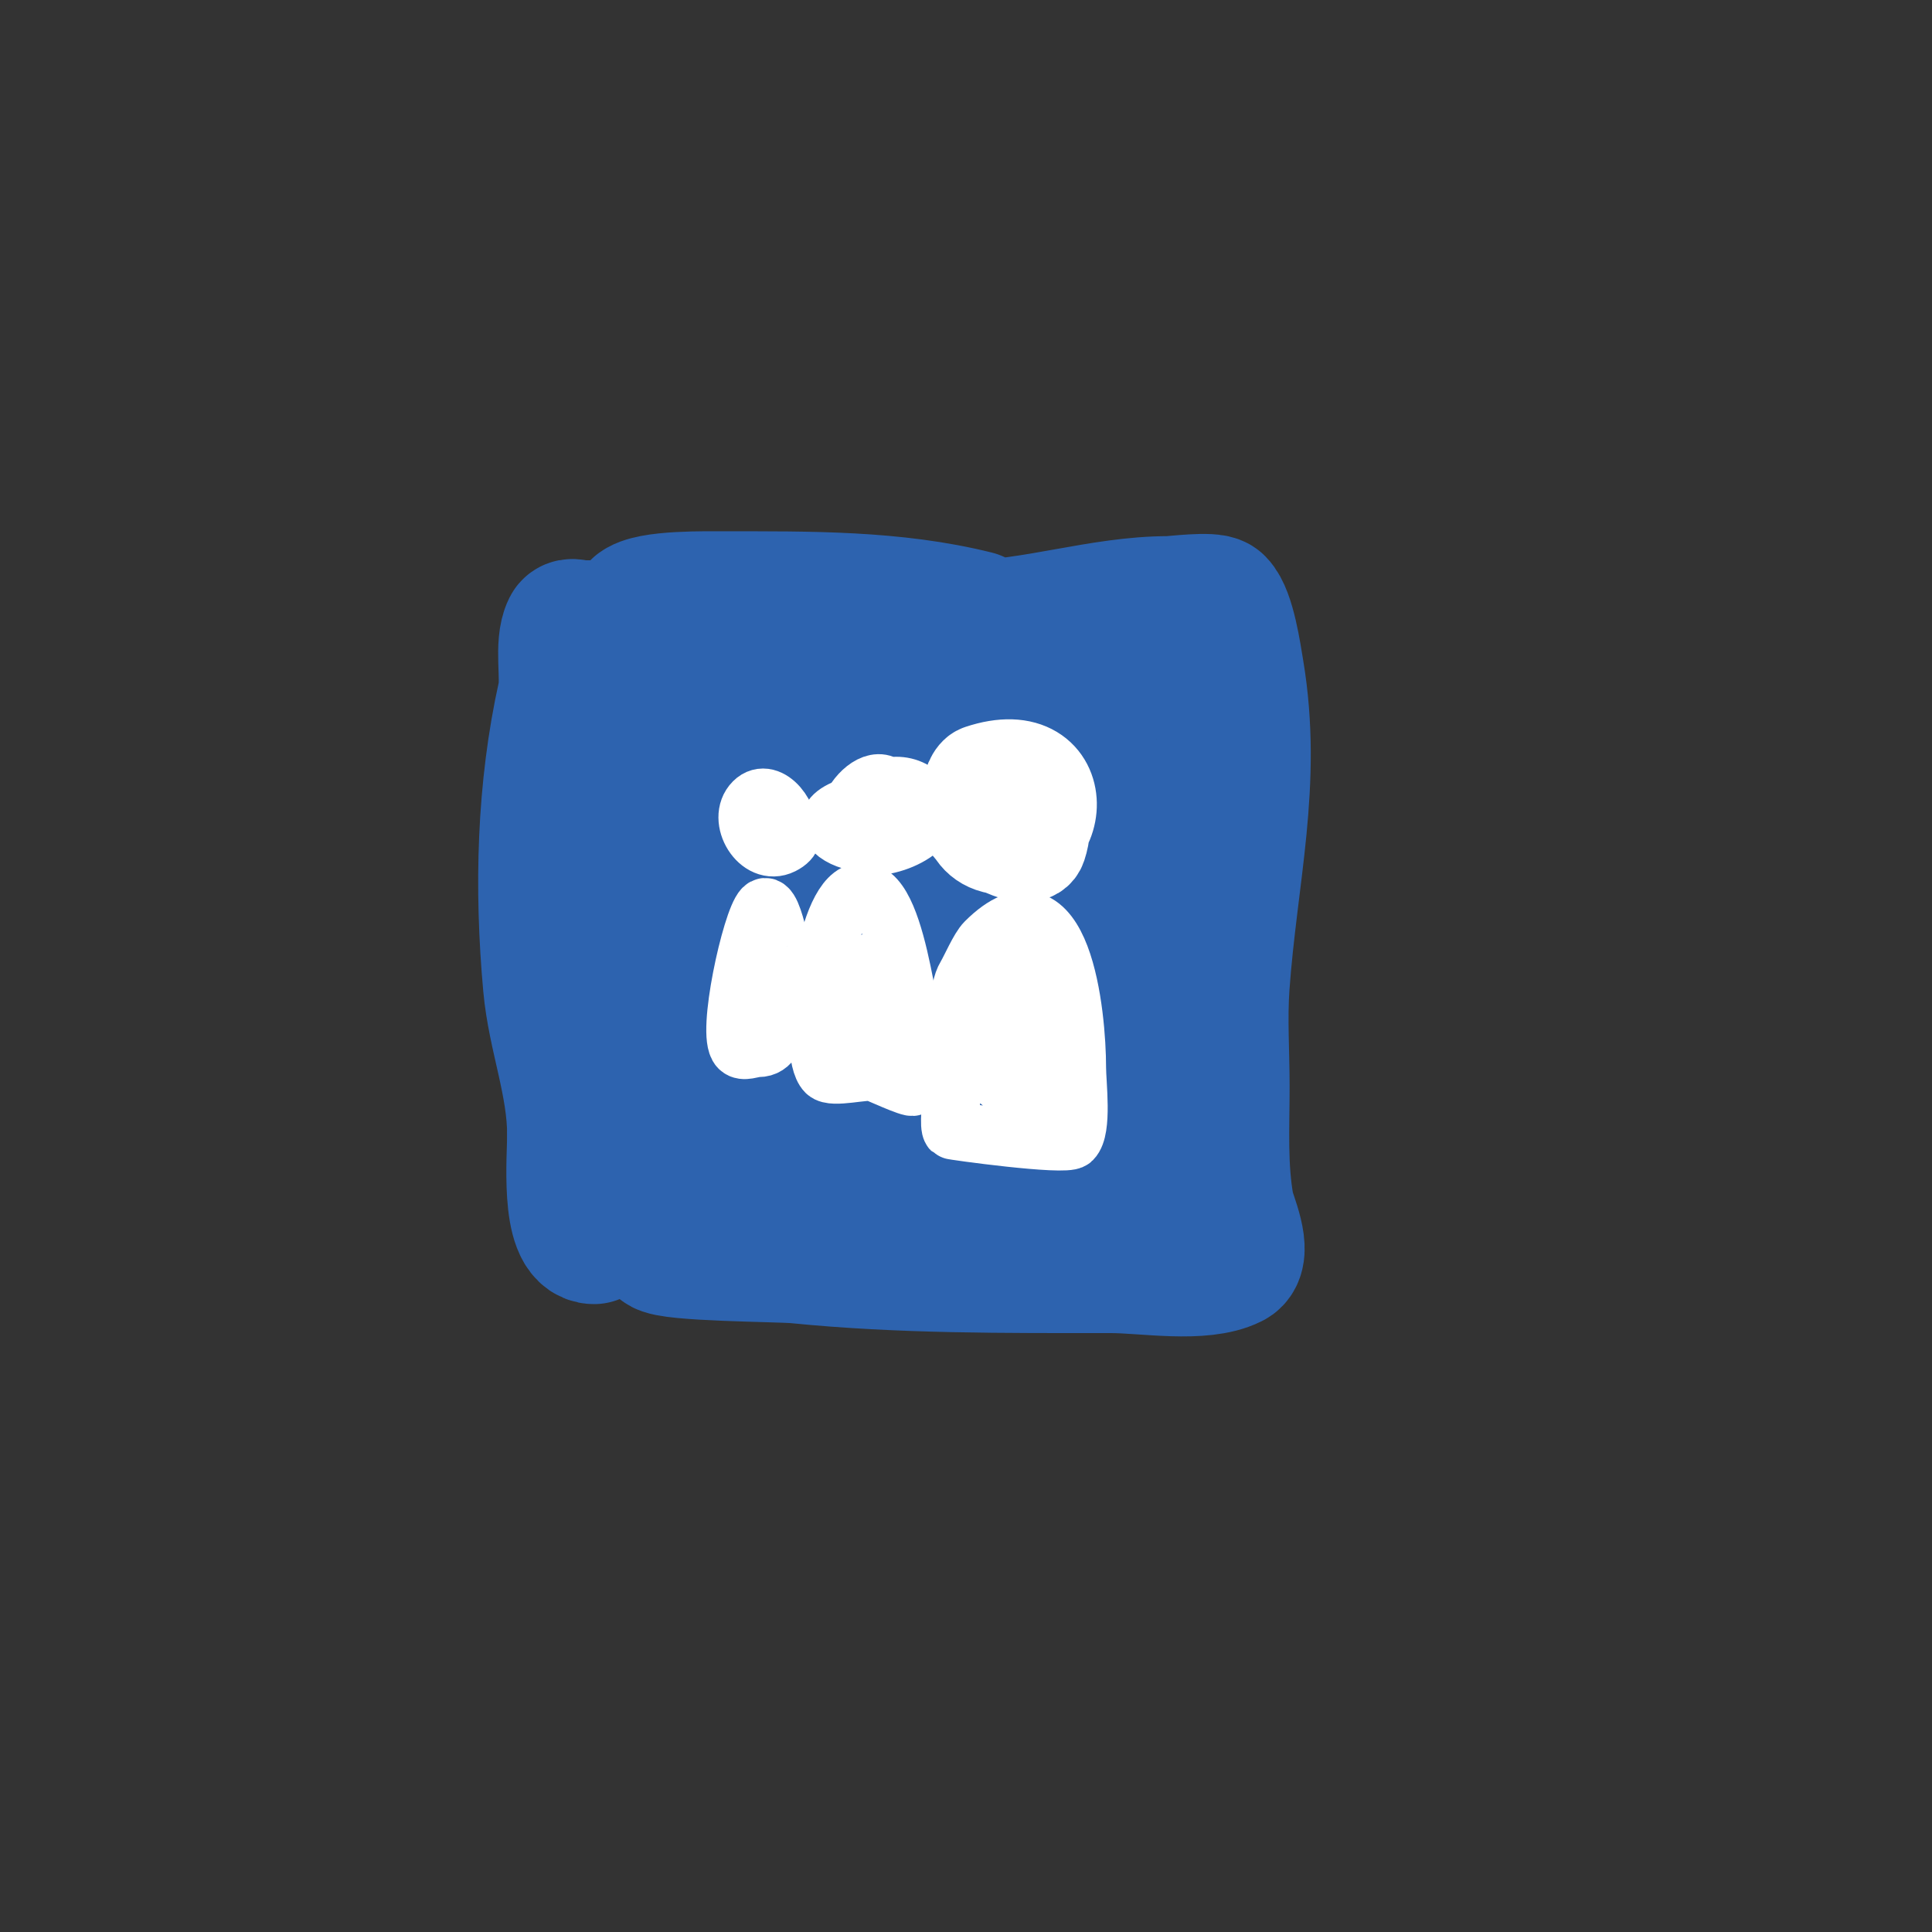 <svg viewBox='0 0 400 400' version='1.1' xmlns='http://www.w3.org/2000/svg' xmlns:xlink='http://www.w3.org/1999/xlink'><rect x="0" y="0" width="400" height="400" fill="#333333" stroke="none"/><g fill='none' stroke='#2d63af' stroke-width='28' stroke-linecap='round' stroke-linejoin='round'><path d='M202,128c-16.86,-4.215 -34.657,-4 -52,-4c-3.229,0 -15.713,-0.287 -18,2c-3.602,3.602 -5,27.778 -5,33c0,26.807 -1.516,53.935 5,80c0.848,3.392 3.668,17.668 5,19c1.605,1.605 24.563,1.656 28,2c21.559,2.156 43.2,2 65,2c7.184,0 18.821,2.09 25,-1c2.89,-1.445 -0.712,-9.414 -1,-11c-1.509,-8.301 -1,-16.585 -1,-25c0,-6.922 -0.493,-14.098 0,-21c1.645,-23.031 6.83,-42.02 3,-65c-0.556,-3.339 -1.759,-11.759 -4,-14c-1.025,-1.025 -9.056,0 -10,0c-14.11,0 -28.046,5 -42,5c-20.937,0 -42.16,0 -63,0c-5.667,0 -11.333,0 -17,0c-0.667,0 -1.702,-0.596 -2,0c-1.74,3.48 -0.169,10.26 -1,14c-4.317,19.425 -4.832,39.849 -3,60c0.964,10.601 5,20.149 5,31'/><path d='M119,235c0,4.413 -1.417,21 4,21'/><path d='M141,240c20.697,10.349 51.091,4.369 73,3c3.92,-0.245 18.859,0.141 22,-3c0.911,-0.911 0,-10.391 0,-11c0,-11.561 1.622,-22.516 3,-34c1.2,-10.002 1.888,-19.99 3,-30c0.217,-1.953 2.244,-8.134 1,-10c-5.896,-8.844 -29.205,-11 -38,-11c-5,0 -10.011,-0.333 -15,0c-5.033,0.336 -9.989,1.422 -15,2c-10.058,1.16 -19.895,2 -30,2c-1.289,0 -8.058,-0.942 -9,0c-0.846,0.846 1.606,1.409 2,2c8.413,12.62 2.938,52.075 4,68c0.429,6.428 2.495,10.982 4,17c0.162,0.647 0,2 0,2c0,0 -2.141,-3.868 0,-15c2.689,-13.983 9.226,-28.161 13,-42c0.916,-3.357 2.359,-6.58 3,-10c0.369,-1.966 0,-4 0,-6c0,-1 0,-4 0,-3c0,16.395 2.124,32.742 4,49c0.422,3.658 0.395,7.368 1,11c0.399,2.394 1.474,4.631 2,7c0.229,1.029 0.529,3.943 1,3c3.514,-7.028 1.918,-34.385 5,-45c1.501,-5.172 3.879,-10.05 6,-15c1.059,-2.47 3.667,-9.667 4,-7c1.737,13.892 -1.492,28.458 -4,42c-0.679,3.664 -1.387,7.324 -2,11c-0.442,2.651 -2.491,10.236 -1,8c8.858,-13.286 16.418,-27.513 25,-41c1.688,-2.653 3.594,-5.187 5,-8c0.76,-1.52 1.369,-6.659 1,-5c-2.569,11.56 -6.94,22.325 -9,34c-0.41,2.321 -0.765,4.655 -1,7c-0.133,1.327 -1.041,4.833 0,4c10.843,-8.674 18.592,-26.1 25,-38c1.556,-2.891 2.821,-5.936 4,-9c0.728,-1.892 2.814,-6.907 1,-6c-6.651,3.326 -16.692,35.152 -18,43c-0.548,3.288 -1.238,6.905 0,10c0.554,1.384 3.333,3.333 4,2c1.338,-2.676 1.978,-10.518 3,-13c3.04,-7.383 14.271,-22.042 8,-31c-3.308,-4.726 -22.154,-17.134 -29,-12c-9.962,7.472 -12.134,31.731 -7,42c3.388,6.776 9.943,4.905 13,10c3.006,5.011 -2.325,14 5,14'/></g>
<g fill='none' stroke='#ffffff' stroke-width='20' stroke-linecap='round' stroke-linejoin='round'><path d='M205,160c-5.687,2.843 -6.148,13.213 1,15c14.121,3.53 16.452,-21.484 -3,-15c-2.674,0.891 -3.151,9.274 -2,11c1.236,1.854 12.35,8.949 14,4c1.611,-4.832 0,-8.583 0,-13'/></g>
<g fill='none' stroke='#ffffff' stroke-width='12' stroke-linecap='round' stroke-linejoin='round'><path d='M176,167c-14.79,4.93 14.712,15.135 9,-2c-3.167,-9.5 -15.99,7.502 -6,10c5.601,1.4 17.516,-4.484 12,-10c-8.203,-8.203 -22.01,8 -12,8'/><path d='M158,169c-6.972,0 3.27,9.189 5,4c1.185,-3.554 -3.691,-10.309 -7,-7c-3.561,3.561 1.076,11.462 6,9c4.731,-2.365 -0.475,-6 -3,-6'/><path d='M199,214c0,-3.738 -0.952,-8.747 1,-12c0.902,-1.503 2.69,-5.69 4,-7c16.07,-16.07 19,15.315 19,26c0,3.353 1.222,12.778 -1,15c-1.378,1.378 -24.837,-1.837 -25,-2c-0.707,-0.707 0,-5.916 0,-7c0,-4.601 3.992,-25.496 9,-28c3.727,-1.863 4.767,6.37 5,8c0.755,5.285 -2.877,20.123 1,24c1.366,1.366 1,-8.967 1,-9c0,-2.762 2.075,-14.462 -1,-16c-3.896,-1.948 -8.336,9.346 -9,12c-0.323,1.294 -0.943,3.057 0,4c1.054,1.054 4,0.509 4,2'/><path d='M190,216c-1.891,-1.891 -4.168,-35.416 -13,-31c-6.891,3.446 -9.909,33.091 -6,37c1.366,1.366 8.042,-0.489 10,0c0.486,0.121 7.751,3.499 8,3c3.467,-6.935 -10,-44.542 -10,-15c0,2.667 0,5.333 0,8'/><path d='M163,202c-0.556,0 -2.686,-16.314 -5,-14c-2.504,2.504 -7.738,26.262 -5,29c0.943,0.943 2.667,0 4,0c5.616,0 4,-11.376 4,-15'/></g>
</svg>